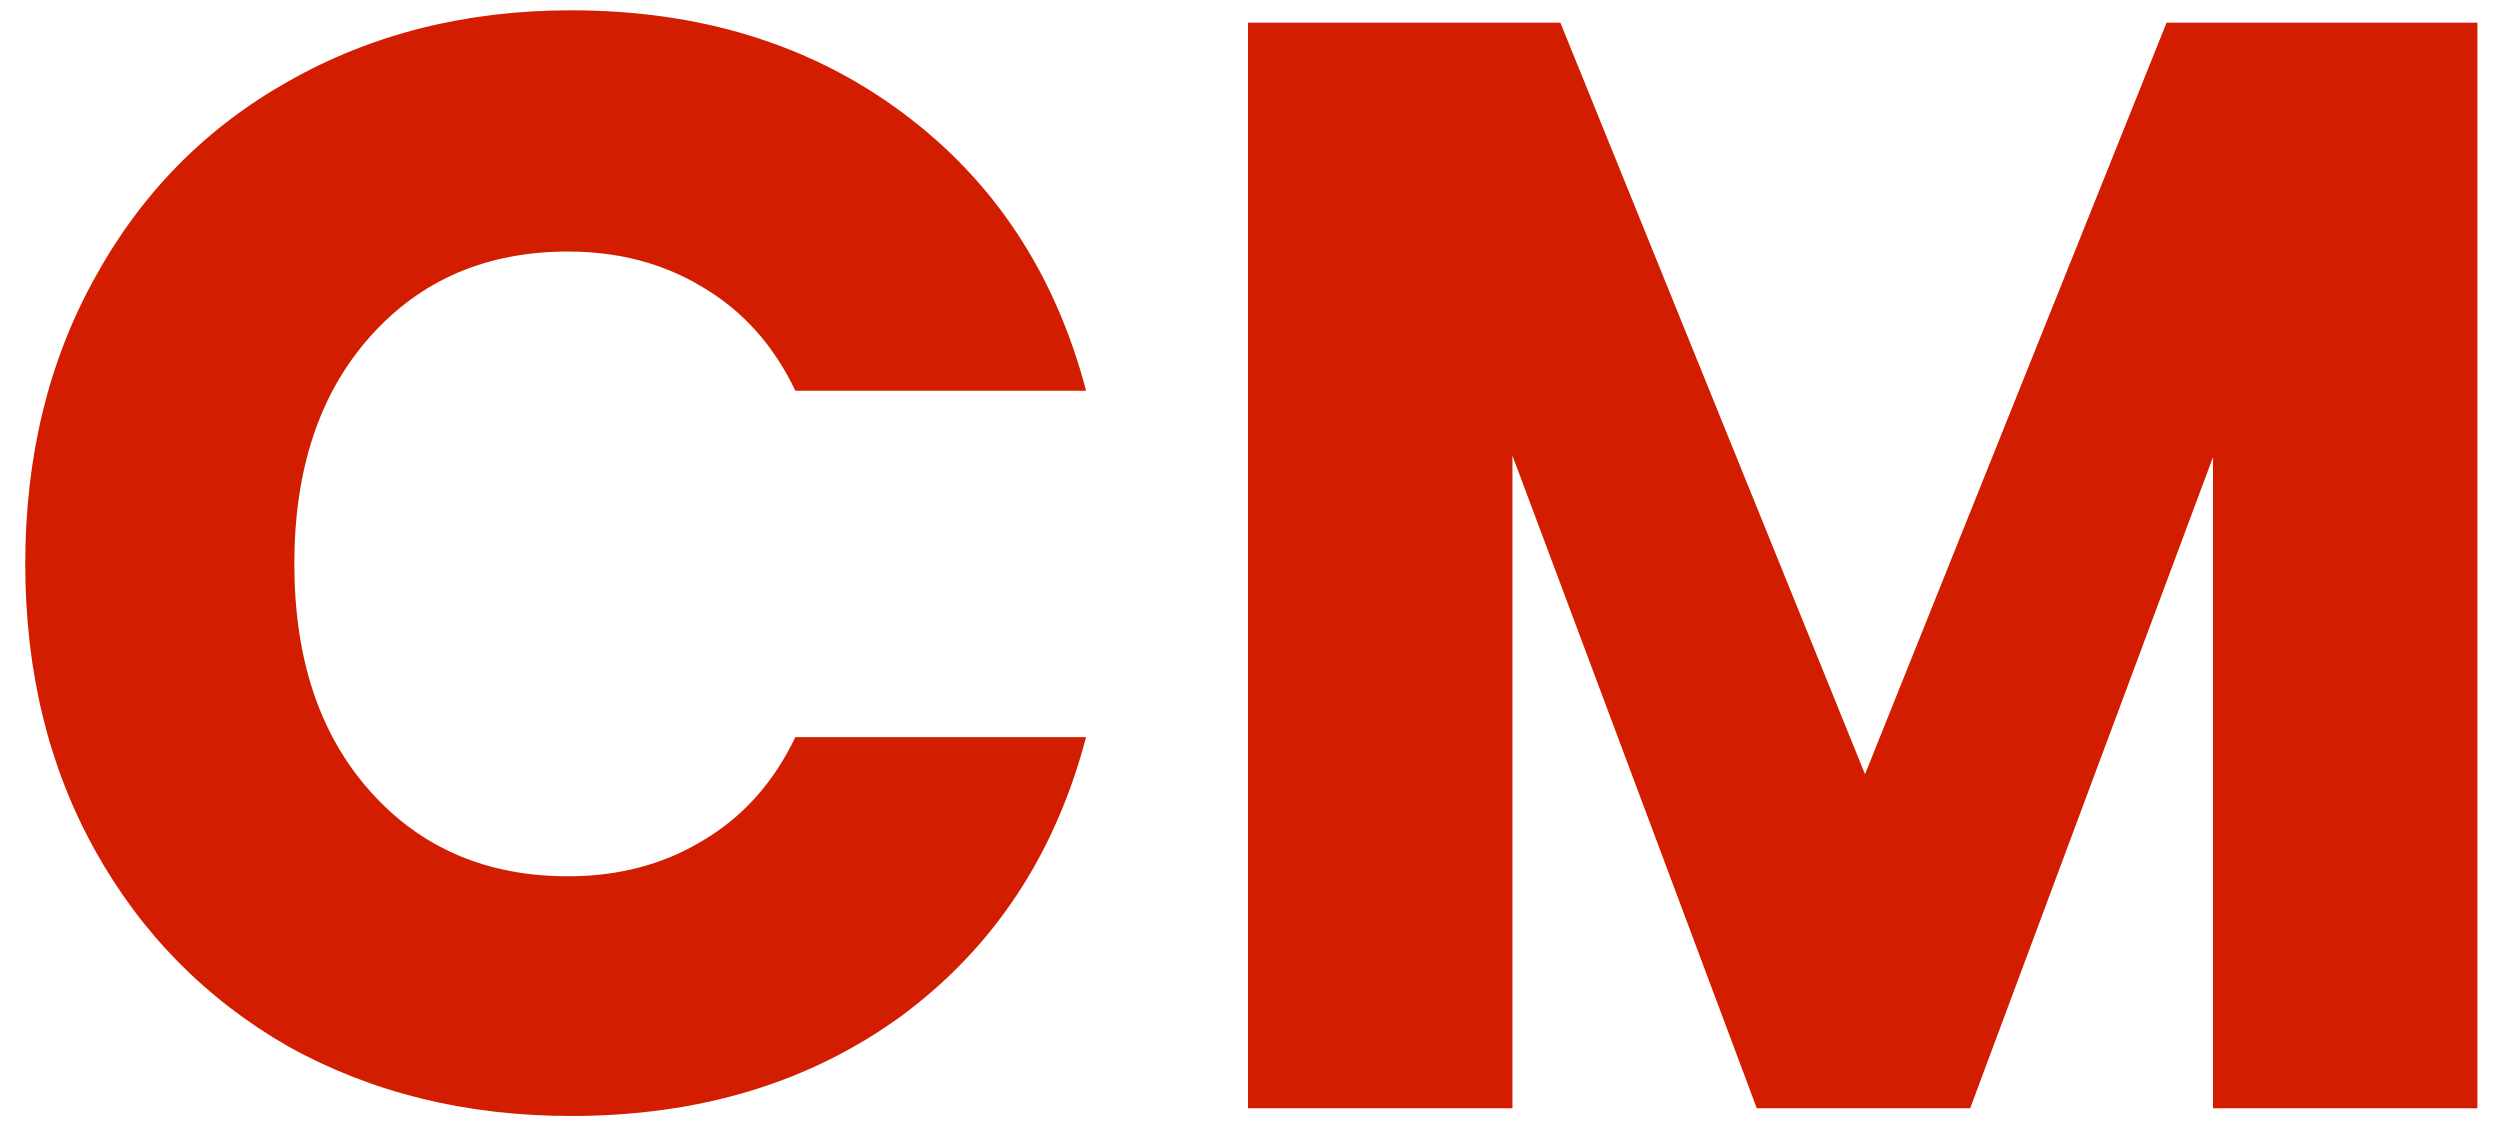 <svg width="97" height="44" viewBox="0 0 97 44" fill="none" xmlns="http://www.w3.org/2000/svg">
<path d="M0.98 21.88C0.98 17.72 1.88 14.02 3.68 10.78C5.48 7.5 7.98 4.96 11.18 3.16C14.42 1.32 18.08 0.4 22.16 0.4C27.16 0.4 31.44 1.72 35 4.36C38.56 7 40.94 10.6 42.14 15.16H30.86C30.02 13.4 28.82 12.06 27.26 11.14C25.74 10.22 24 9.76 22.04 9.76C18.88 9.76 16.32 10.86 14.36 13.06C12.4 15.26 11.42 18.2 11.42 21.88C11.42 25.56 12.4 28.5 14.36 30.7C16.32 32.9 18.88 34 22.04 34C24 34 25.74 33.54 27.26 32.62C28.82 31.7 30.02 30.36 30.86 28.6H42.14C40.94 33.16 38.56 36.76 35 39.4C31.44 42 27.16 43.3 22.16 43.3C18.08 43.3 14.42 42.4 11.18 40.6C7.98 38.76 5.48 36.22 3.68 32.98C1.88 29.74 0.98 26.04 0.98 21.88ZM96.123 0.88V43H85.863V17.74L76.443 43H68.163L58.683 17.68V43H48.423V0.88H60.543L72.363 30.04L84.063 0.88H96.123Z" fill="#D21D00"/>
</svg>
